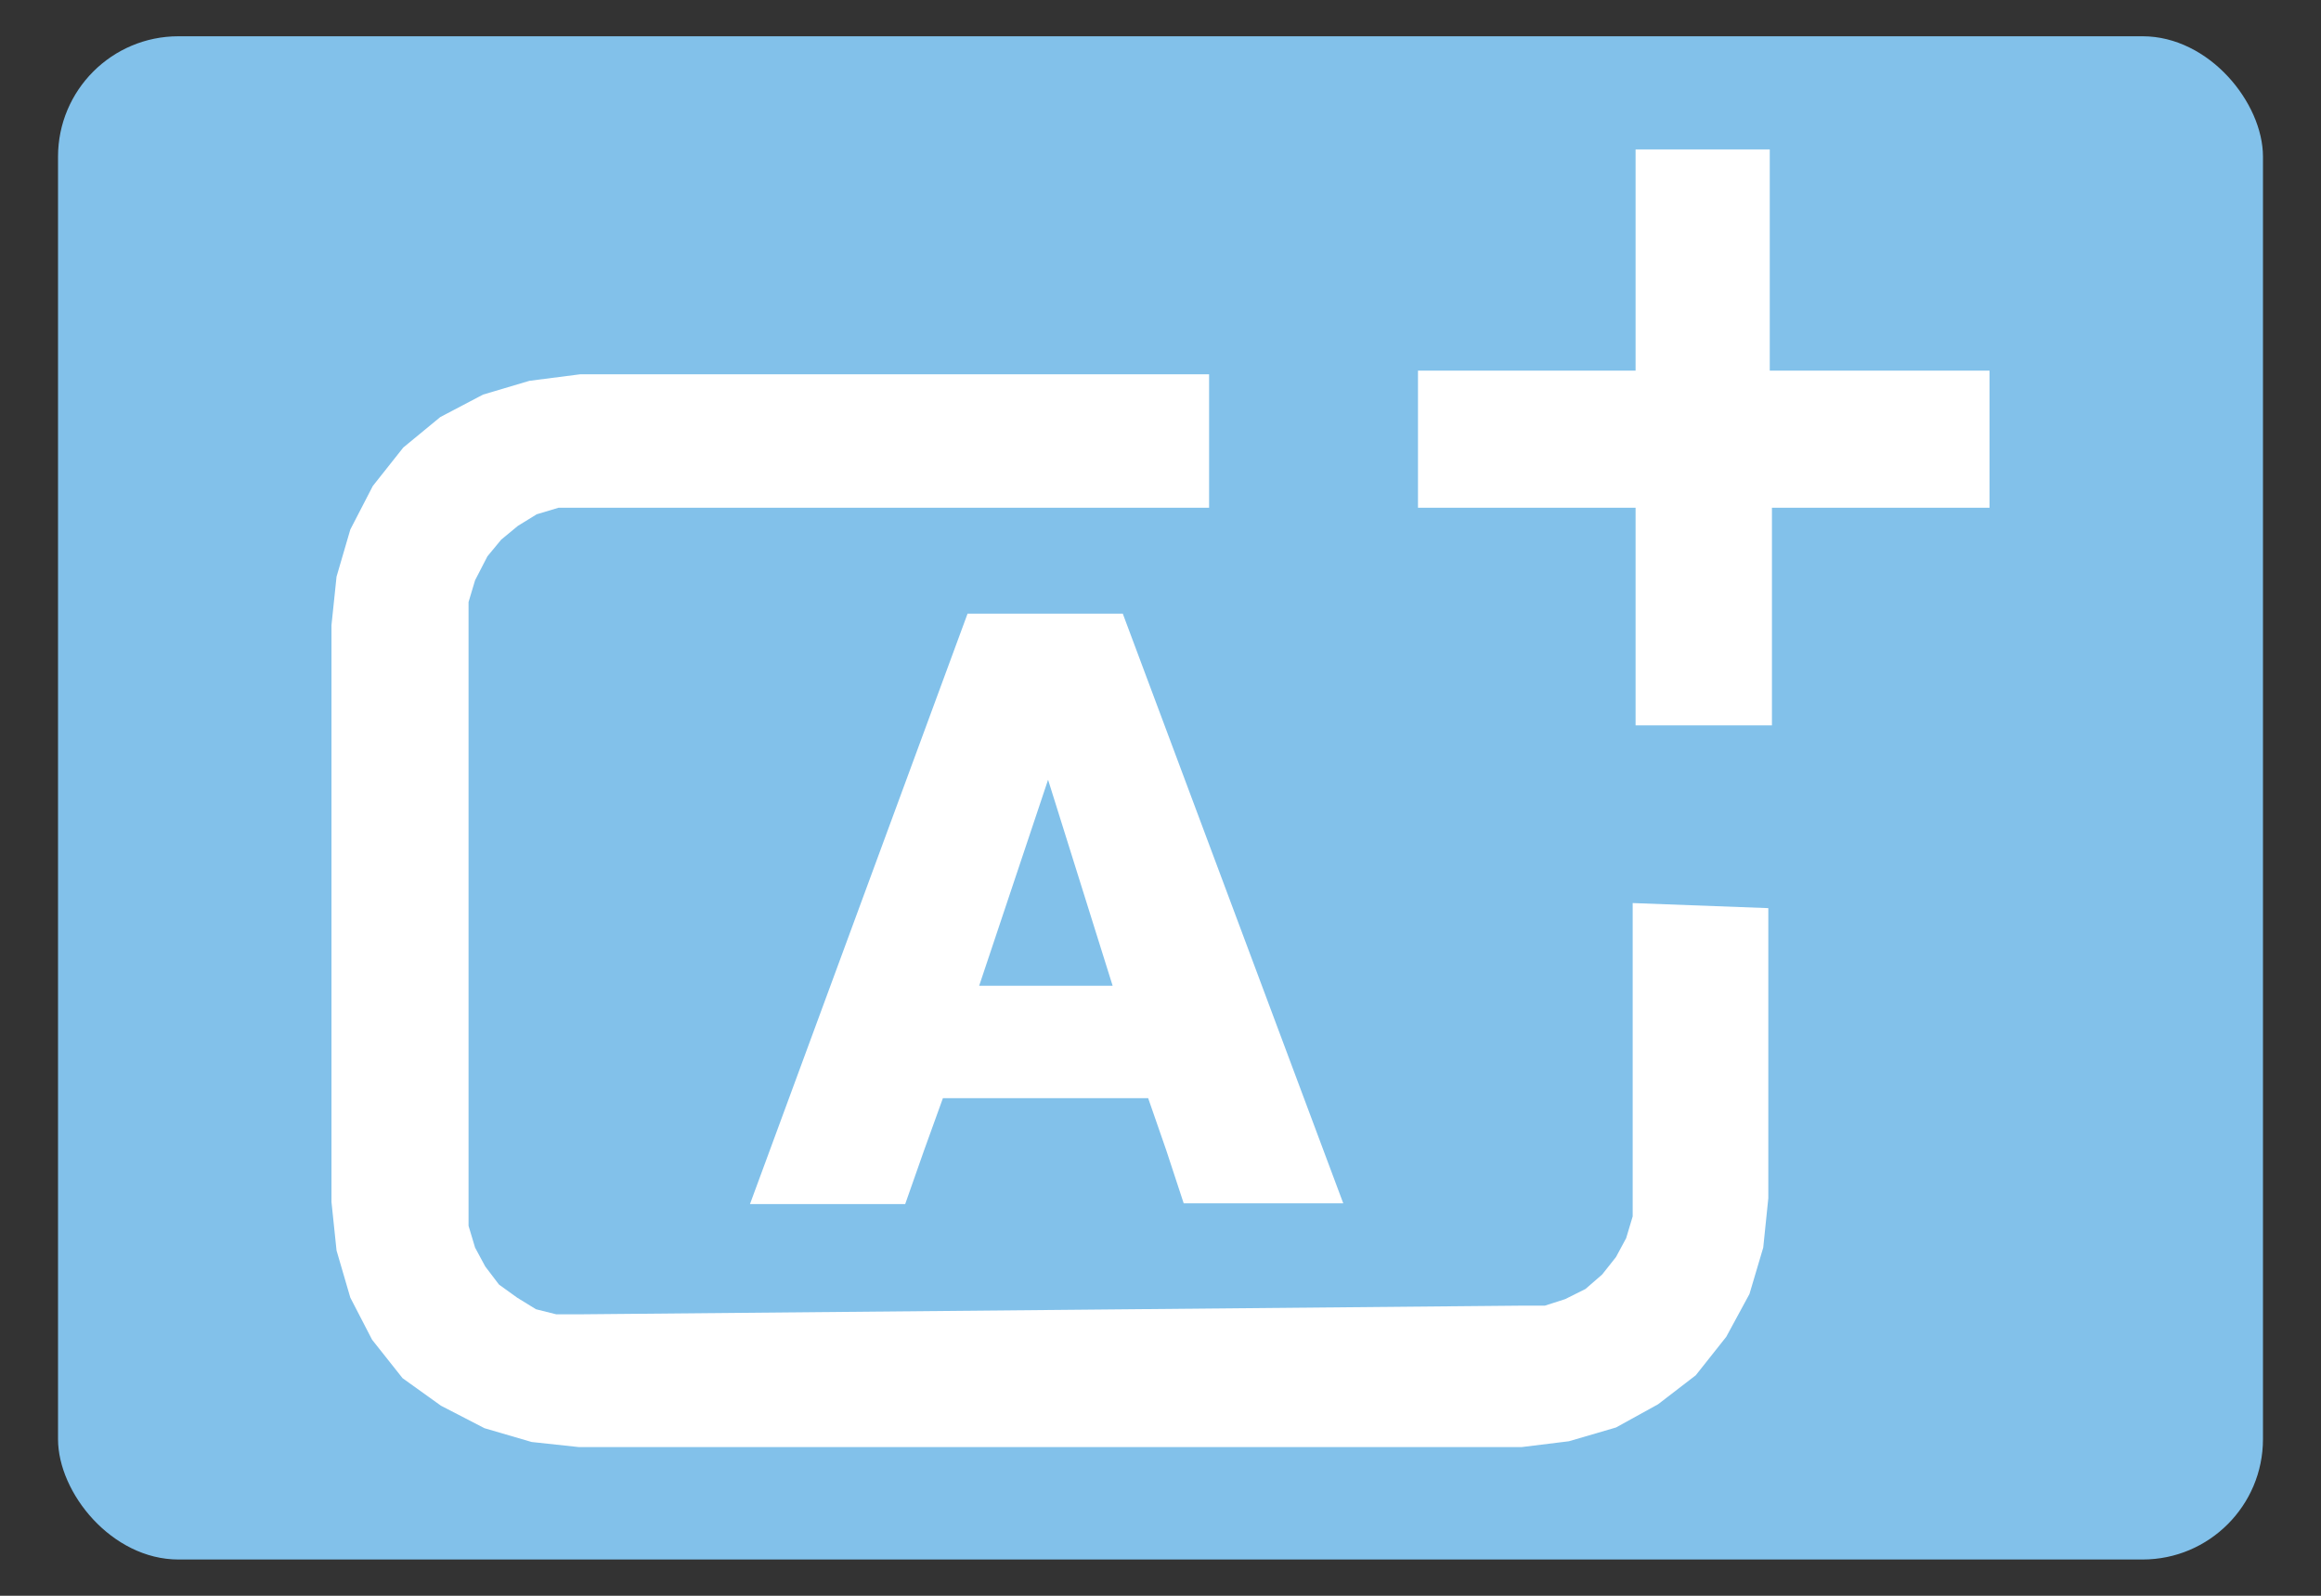 <svg id="icon" xmlns="http://www.w3.org/2000/svg" width="32" height="22" viewBox="0 0 32 22">
  <rect x="0" y="0" width="32" height="22" fill="#333333" stroke="none"/>
  <defs>
    <style>
      .cls-1 {
        fill: #82c1ea;
      }

      .cls-2 {
        fill: #fff;
      }

      .cls-3 {
        fill: none;
      }
    </style>
  </defs>
  <title>icon_sence03-03</title>
  <g>
    <rect class="cls-1" x="0.8" y="0.5" width="30.4" height="21" rx="1.66" ry="1.66"/>
    <path class="cls-2" d="M24.38,12.52v4l-.07.68-.19.64-.32.59-.42.53-.52.4-.58.32-.65.19-.65.08-13,0-.65-.07-.65-.19-.6-.31L5.55,19l-.42-.53-.3-.58-.19-.65-.07-.67,0-7.95.07-.67.19-.65.31-.6.42-.53.51-.42.59-.31.64-.19L8,5.16h8.67V7L8,7,7.7,7l-.3.09-.26.16-.23.19-.19.23L6.55,8l-.09.3,0,.3,0,8,0,.3.09.3.14.26.19.25.25.18.26.16.28.07.3,0L21,18l.3,0,.28-.09.28-.14.23-.2.19-.24.14-.26.09-.3,0-.32,0-4Zm-5.86,4.07h-2.2l-.24-.73-.25-.72H13l-.26.72-.26.74H10.34l3-8.14h2.14Zm-3.18-3-.89-2.84-.95,2.84h1.84ZM27.43,5.11V7h-3V10H22.55V7h-3V5.11h3l0-3.05h1.85V5.11Z"/>
  </g>
  <rect class="cls-3" width="32" height="22"/>
</svg>

